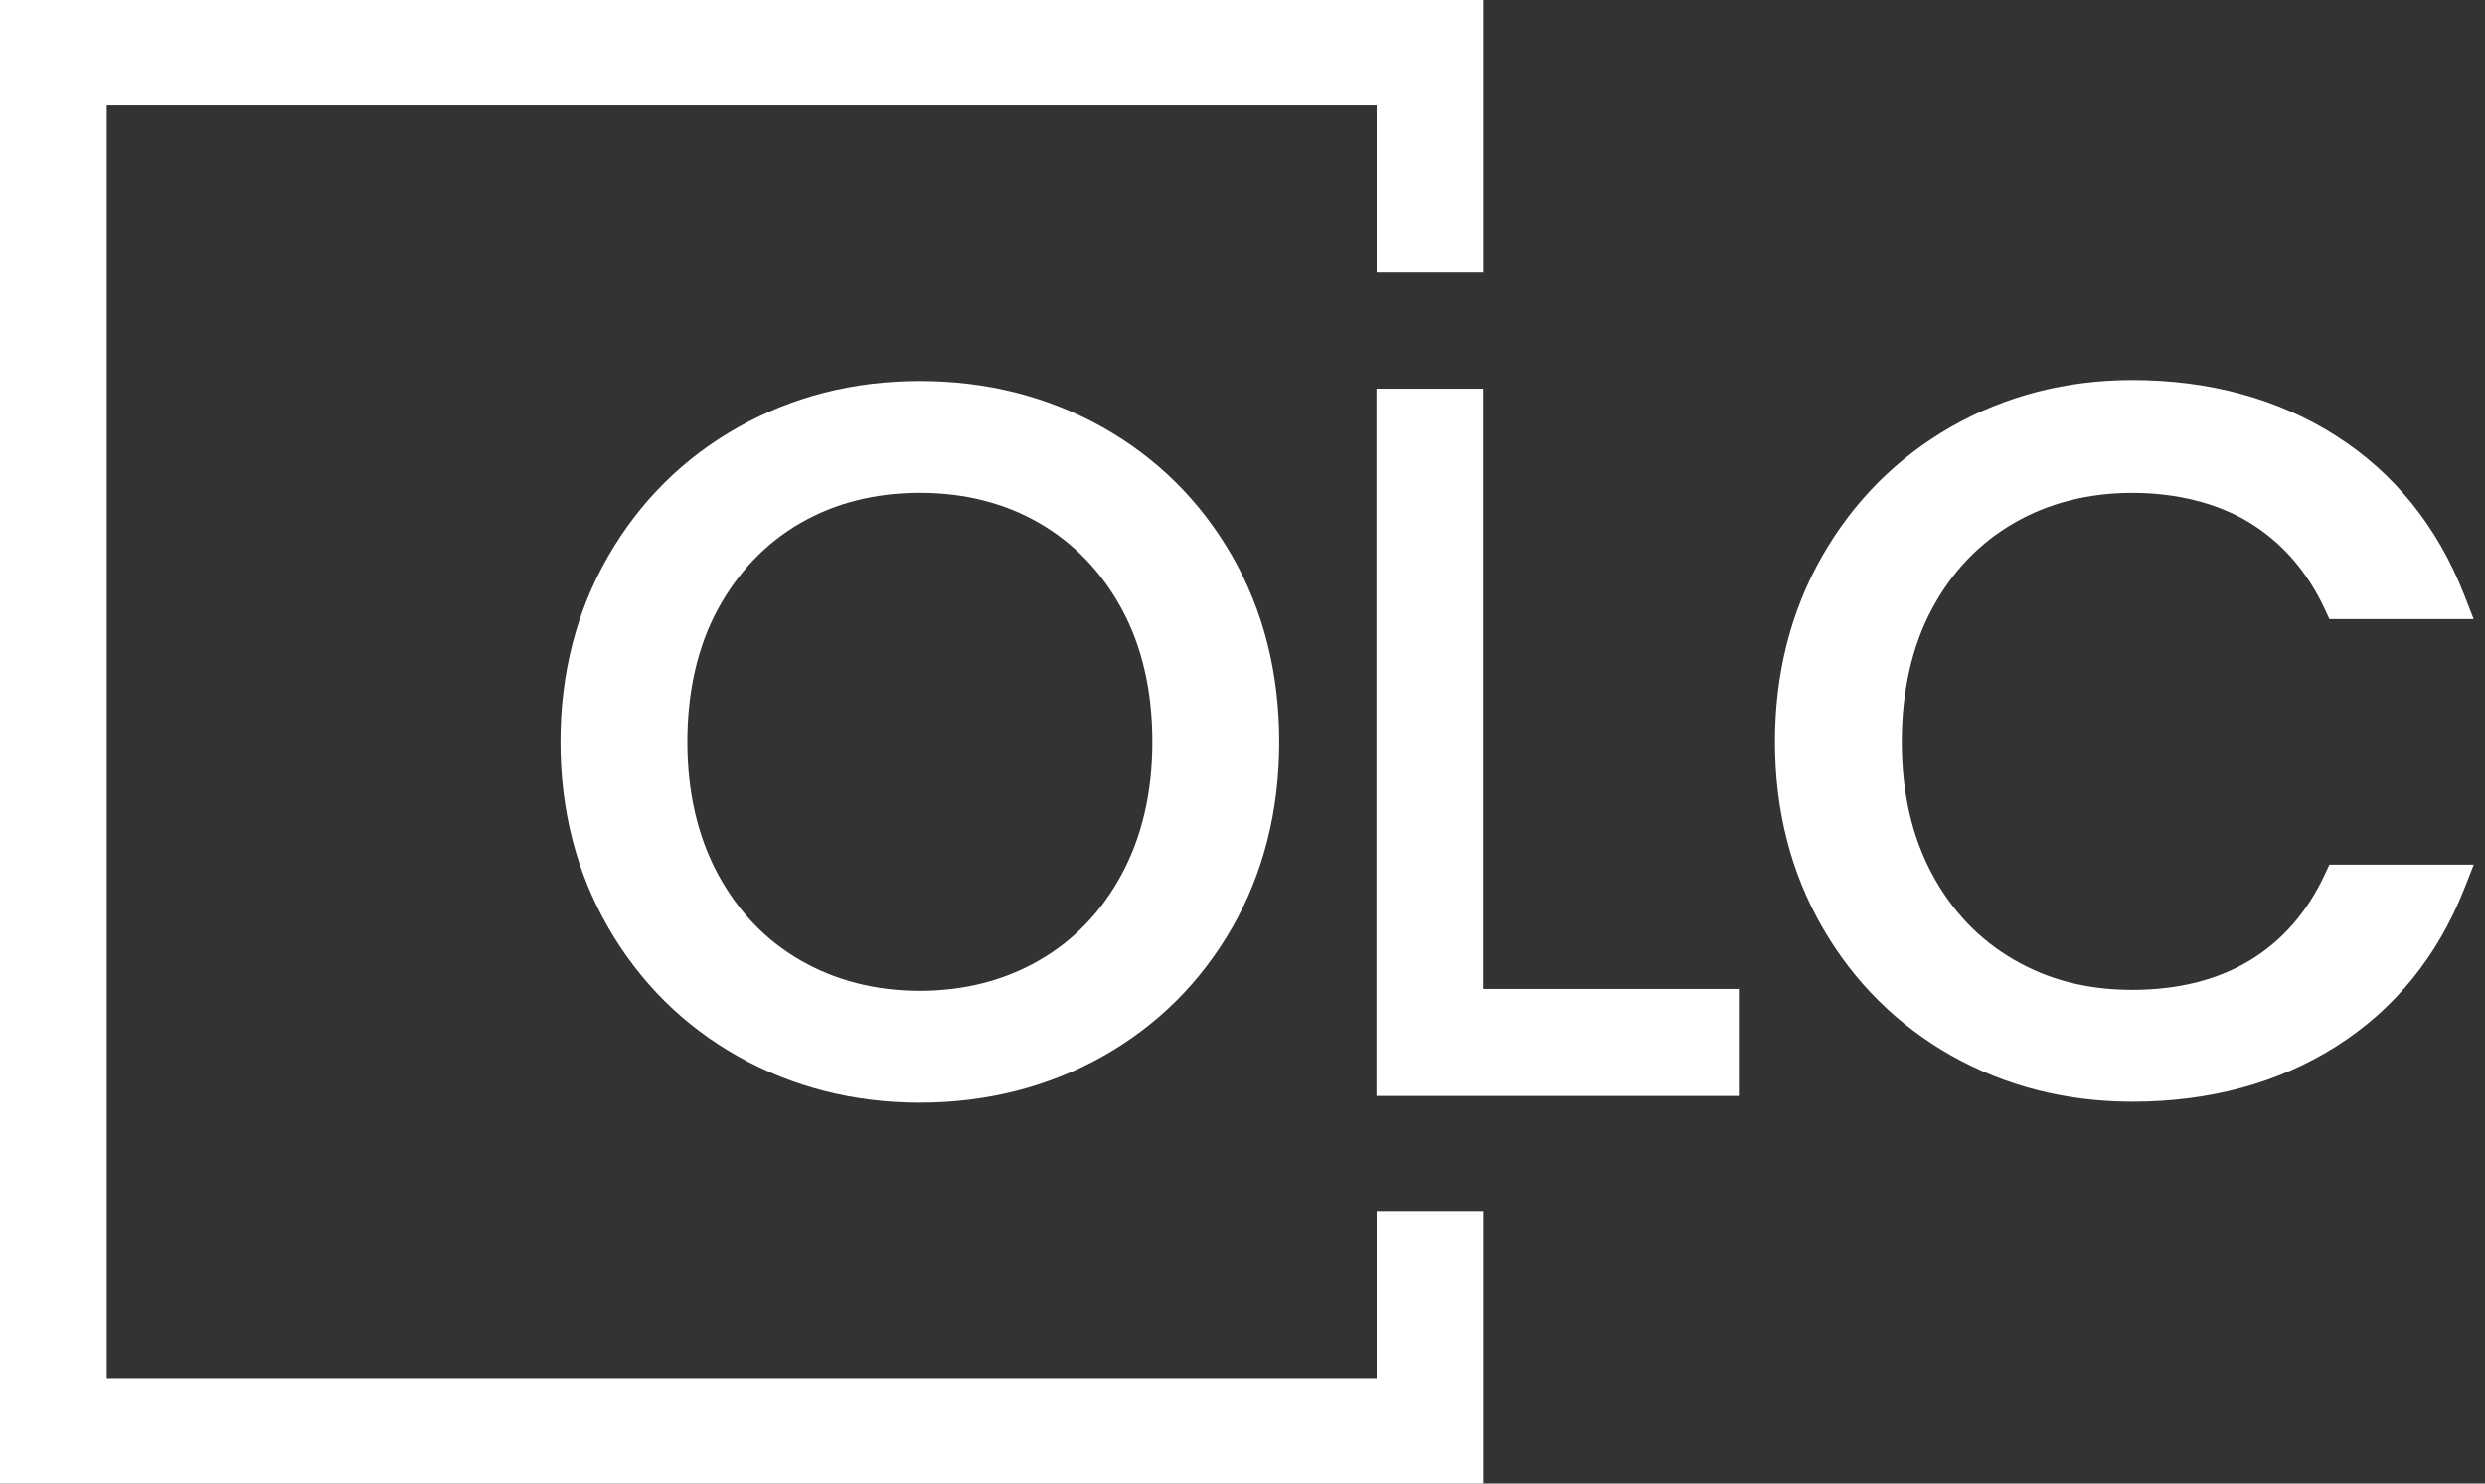 <svg width="67" height="40" viewBox="0 0 67 40" fill="none" xmlns="http://www.w3.org/2000/svg">
<rect x="0" y="0" width="67" height="40" fill="#333333" stroke="none"/>
<path d="M37.118 37.157H2.878V2.843H37.118V7.349H39.995V0H0V40H39.995V32.651H37.118V37.157Z" fill="white"/>
<path d="M29.721 11.517C28.251 10.691 26.595 10.273 24.801 10.273C23.006 10.273 21.377 10.691 19.906 11.517C18.434 12.345 17.253 13.515 16.398 14.996C15.544 16.475 15.111 18.159 15.111 20.002C15.111 21.844 15.544 23.529 16.398 25.007C17.253 26.488 18.433 27.659 19.906 28.486C21.375 29.312 23.023 29.731 24.801 29.731C26.579 29.731 28.252 29.312 29.721 28.486C31.194 27.659 32.37 26.492 33.217 25.019C34.062 23.549 34.49 21.861 34.49 20.002C34.49 18.142 34.062 16.454 33.217 14.984C32.371 13.512 31.195 12.346 29.721 11.517ZM31.07 20.002C31.07 21.352 30.792 22.552 30.246 23.568C29.704 24.574 28.953 25.358 28.013 25.897C27.069 26.44 25.988 26.715 24.801 26.715C23.615 26.715 22.534 26.44 21.589 25.897C20.648 25.357 19.897 24.574 19.356 23.568C18.81 22.553 18.532 21.353 18.532 20.002C18.532 18.65 18.809 17.43 19.355 16.424C19.897 15.426 20.644 14.646 21.577 14.105C22.513 13.563 23.598 13.288 24.801 13.288C26.004 13.288 27.088 13.563 28.024 14.105C28.957 14.646 29.705 15.426 30.247 16.424C30.792 17.43 31.07 18.634 31.07 20.002Z" fill="white"/>
<path d="M39.991 10.48H37.113V29.55H46.908V26.664H39.991V10.48Z" fill="white"/>
<path d="M62.804 23.313L62.673 23.593C62.208 24.591 61.532 25.364 60.666 25.891C59.793 26.421 58.725 26.689 57.49 26.689C56.256 26.689 55.229 26.415 54.293 25.873C53.361 25.333 52.618 24.554 52.086 23.556C51.547 22.549 51.275 21.354 51.275 20.002C51.275 18.651 51.548 17.429 52.086 16.422C52.618 15.425 53.361 14.646 54.293 14.106C55.229 13.564 56.305 13.289 57.49 13.289C58.676 13.289 59.79 13.562 60.663 14.099C61.531 14.634 62.208 15.412 62.674 16.411L62.804 16.692H66.694L66.438 16.037C65.72 14.199 64.559 12.758 62.988 11.753C61.424 10.754 59.575 10.247 57.491 10.247C55.713 10.247 54.069 10.671 52.607 11.507C51.143 12.344 49.973 13.519 49.127 14.999C48.283 16.477 47.855 18.16 47.855 20.002C47.855 21.844 48.284 23.525 49.129 24.994C49.974 26.466 51.146 27.632 52.609 28.46C54.071 29.286 55.713 29.705 57.492 29.705C59.576 29.705 61.425 29.203 62.987 28.213C64.558 27.218 65.719 25.79 66.438 23.97L66.697 23.313H62.805H62.804Z" fill="white"/>
</svg>
